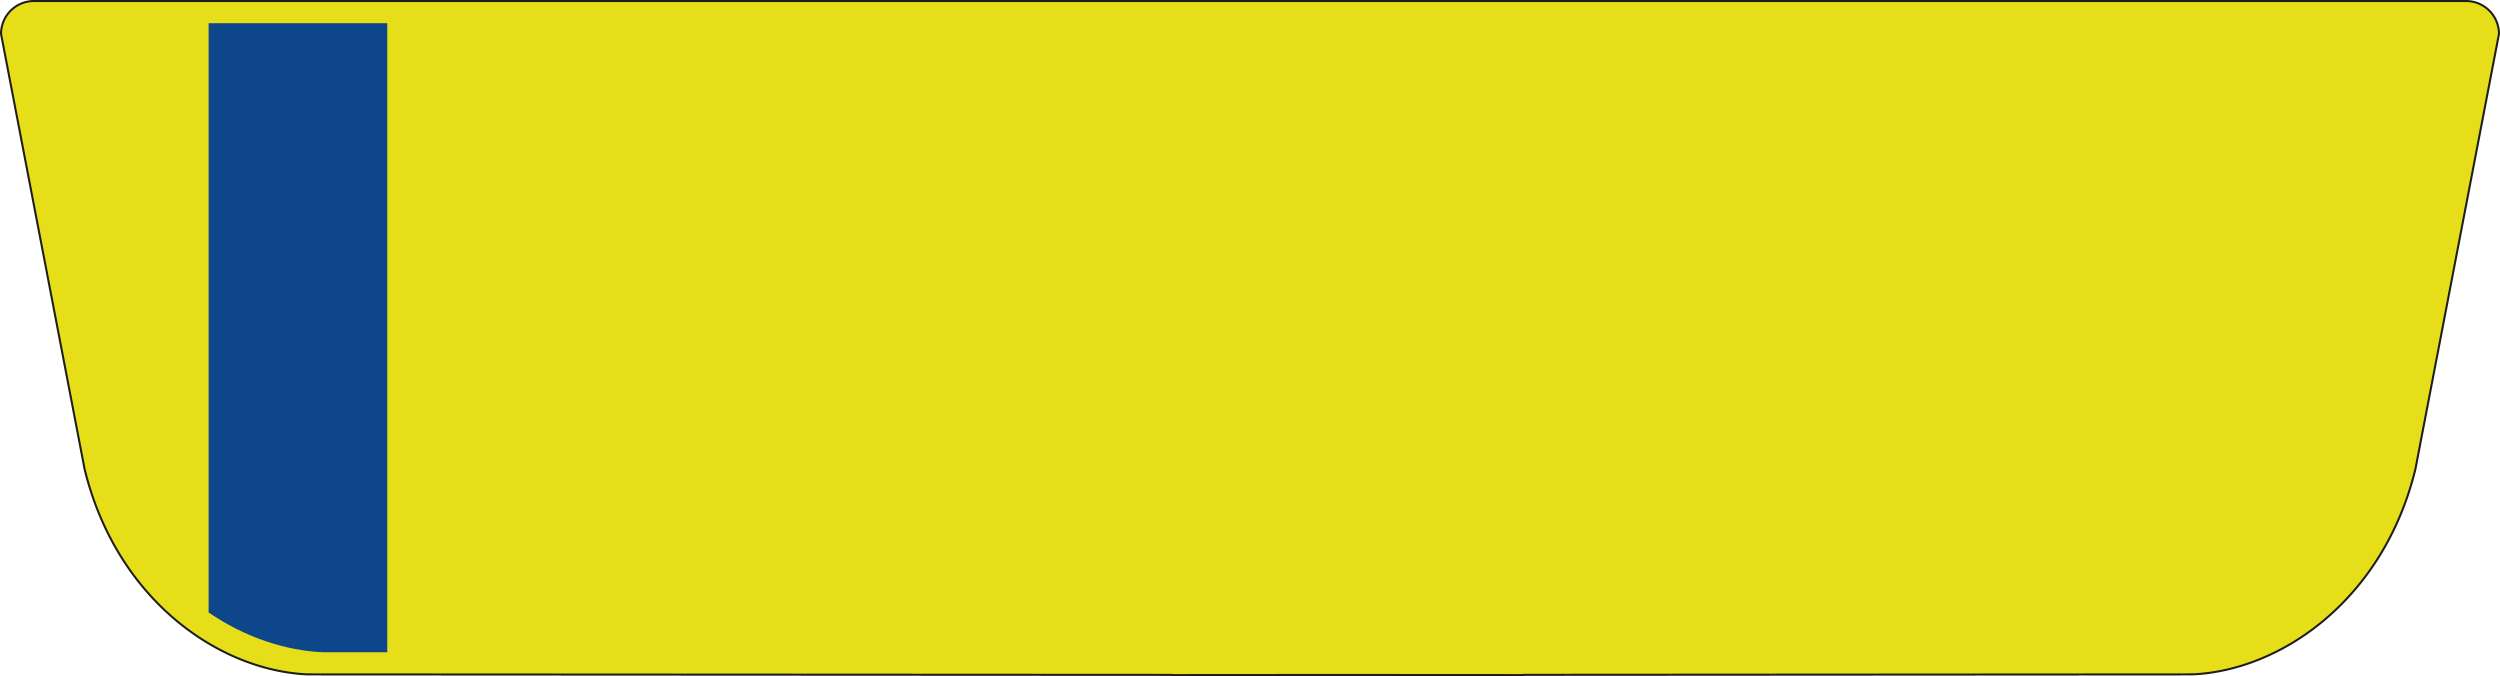 <svg xmlns="http://www.w3.org/2000/svg" viewBox="0 0 1723.77 466.16"><defs><style>.plate{fill:#e6de18;stroke:#1d1d1b;stroke-miterlimit:10;stroke-width:1.42px;}.badge{fill:#0d468a;}</style></defs><g id="Layer_2" data-name="Layer 2"><g id="Layer_1-2" data-name="Layer 1"><path class="plate" d="M1700.38.71H23.39A22.67,22.67,0,0,0,.71,23.39L58.35,323.55C80.39,413.63,151.14,462.4,212.2,465l595.24.33a22.26,22.26,0,0,0,2.46.14l108.84-.08,129.72.08a21.22,21.22,0,0,0,2.66-.17l460.44-.3c61.07-2.59,131.82-51.36,153.86-141.44l57.64-300.16A22.67,22.67,0,0,0,1700.38.71Z"/><path class="badge" d="M143.85,16v406.3c25,17.12,53.05,26.41,79.24,27.46l43.91,0V16Z"/></g></g></svg>
